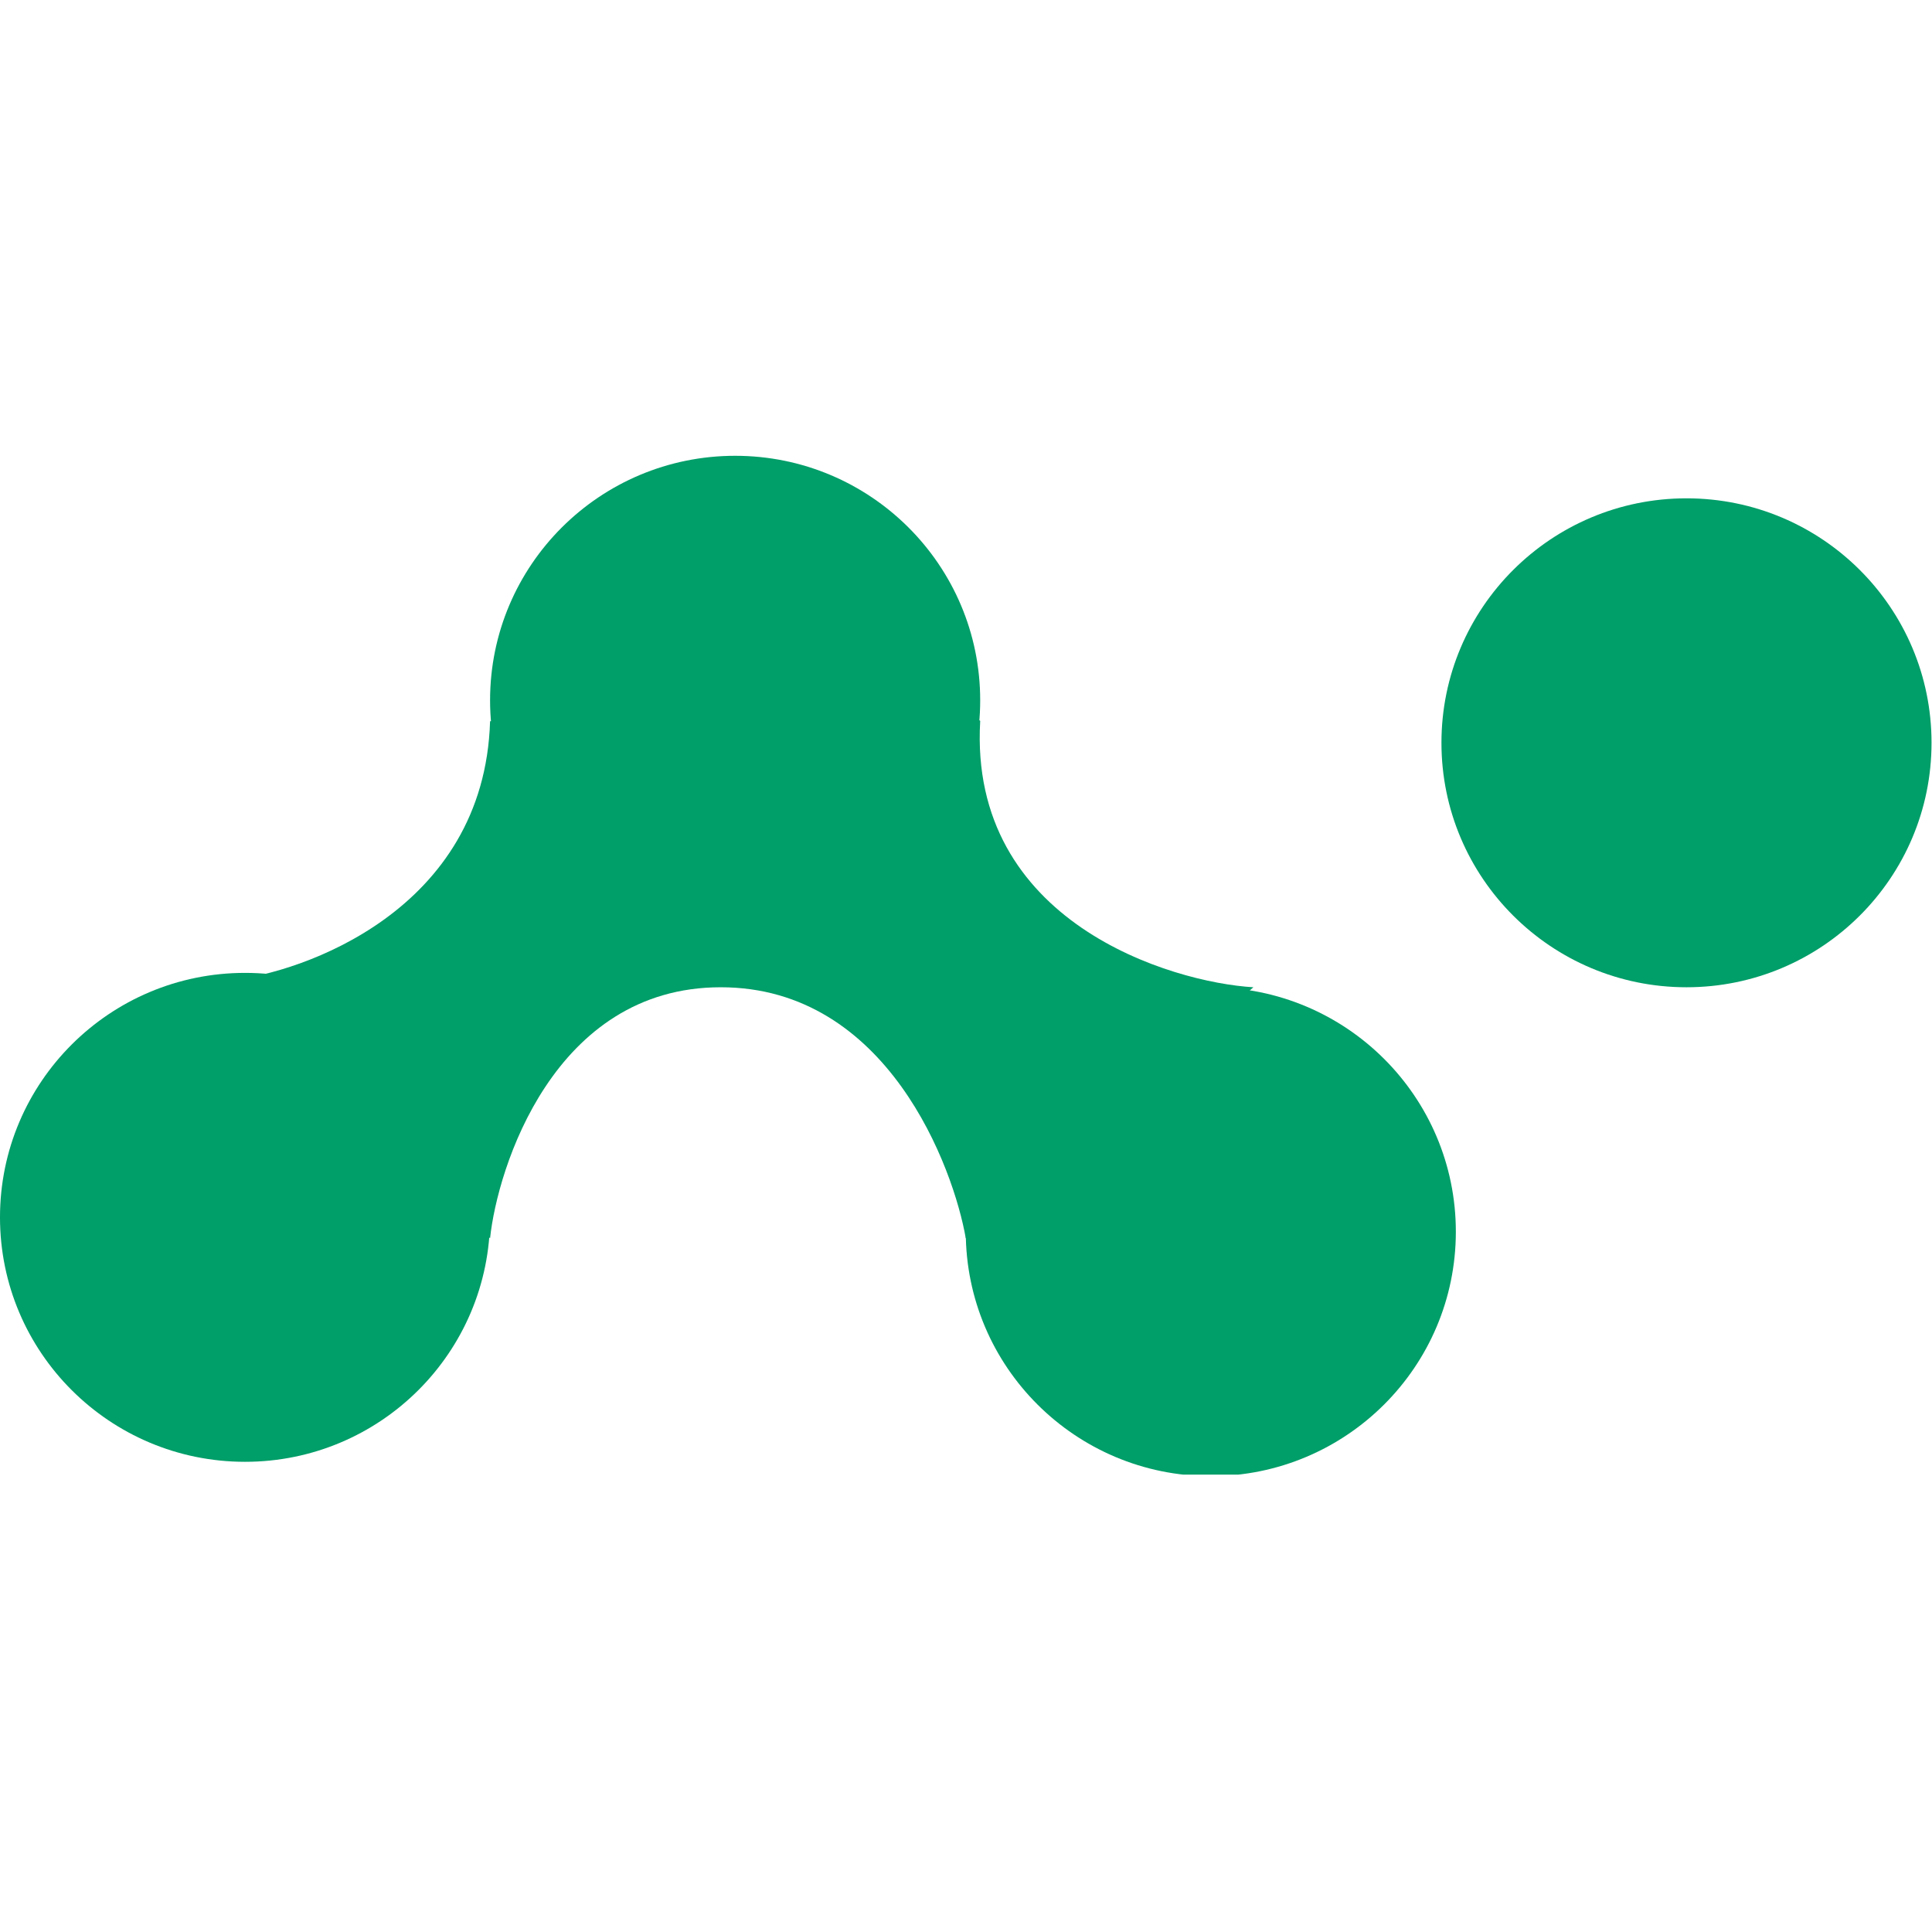 <svg xmlns="http://www.w3.org/2000/svg" xmlns:xlink="http://www.w3.org/1999/xlink" width="256" zoomAndPan="magnify" viewBox="0 0 192 192" height="256" preserveAspectRatio="xMidYMid meet" version="1.0"><defs><clipPath id="f1f0e2cf3a"><path d="M 48 45.297 L 98 45.297 L 98 94 L 48 94 Z M 48 45.297 " clip-rule="nonzero"/></clipPath><clipPath id="7a1c2a39c1"><path d="M 95 98 L 145 98 L 145 146.547 L 95 146.547 Z M 95 98 " clip-rule="nonzero"/></clipPath></defs><path fill="#009e69" d="M 48.703 120.977 C 48.703 134.395 37.801 145.273 24.352 145.273 C 10.902 145.273 0 134.395 0 120.977 C 0 107.559 10.902 96.684 24.352 96.684 C 37.801 96.684 48.703 107.559 48.703 120.977 Z M 48.703 120.977 " fill-opacity="1" fill-rule="nonzero"/><g clip-path="url(#f1f0e2cf3a)"><path fill="#009e69" d="M 97.41 69.594 C 97.41 83.012 86.508 93.887 73.059 93.887 C 59.609 93.887 48.703 83.012 48.703 69.594 C 48.703 56.176 59.609 45.297 73.059 45.297 C 86.508 45.297 97.41 56.176 97.41 69.594 Z M 97.41 69.594 " fill-opacity="1" fill-rule="nonzero"/></g><g clip-path="url(#7a1c2a39c1)"><path fill="#009e69" d="M 144.68 122.406 C 144.68 135.824 133.777 146.699 120.328 146.699 C 106.879 146.699 95.977 135.824 95.977 122.406 C 95.977 108.988 106.879 98.113 120.328 98.113 C 133.777 98.113 144.68 108.988 144.68 122.406 Z M 144.68 122.406 " fill-opacity="1" fill-rule="nonzero"/></g><path fill="#009e69" d="M 191.953 73.816 C 191.953 87.234 181.051 98.113 167.602 98.113 C 154.152 98.113 143.25 87.234 143.25 73.816 C 143.25 60.402 154.152 49.523 167.602 49.523 C 181.051 49.523 191.953 60.402 191.953 73.816 Z M 191.953 73.816 " fill-opacity="1" fill-rule="nonzero"/><path fill="#009e69" d="M 71.625 98.113 C 55.008 98.113 49.422 116.152 48.703 123.059 L 22.98 97.398 C 29.906 96.684 48.133 90.539 48.703 71.676 C 88.242 70.531 97.648 71.199 97.41 71.676 C 96.262 91.68 116.445 97.637 124.562 98.113 L 95.977 123.059 C 94.781 116.152 88.242 98.113 71.625 98.113 Z M 71.625 98.113 " fill-opacity="1" fill-rule="nonzero"/></svg>